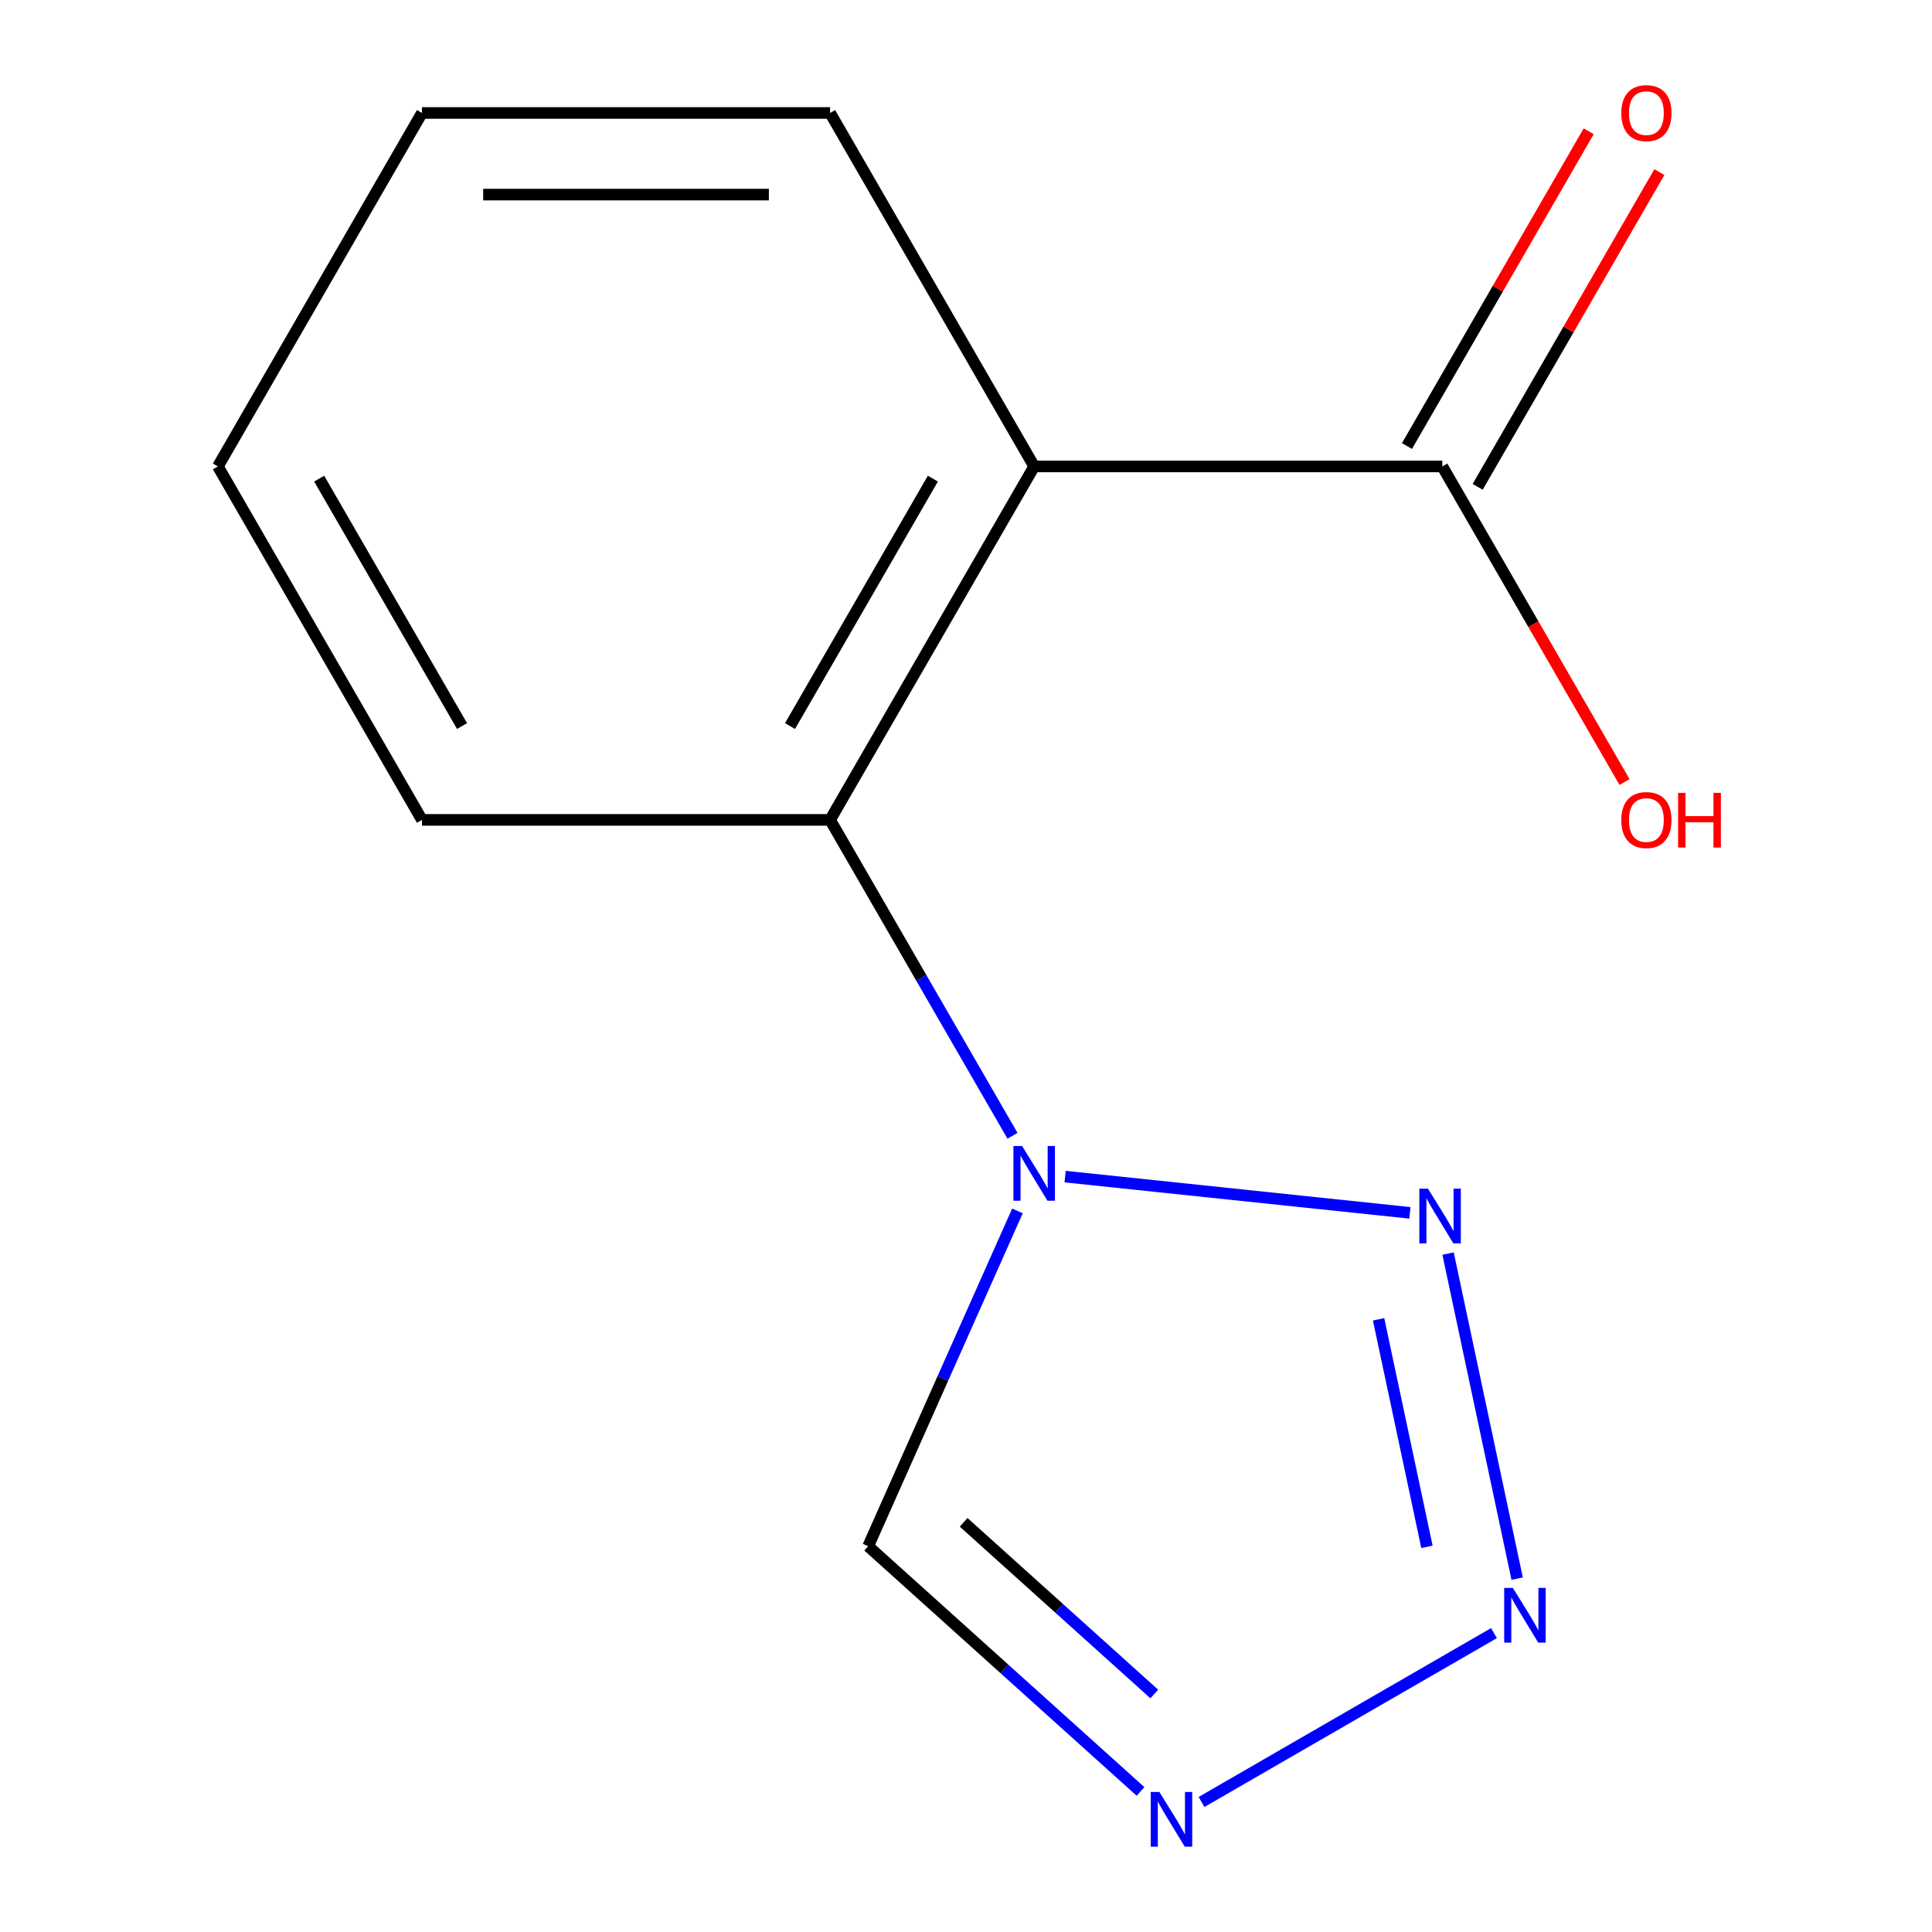 <?xml version='1.0' encoding='iso-8859-1'?>
<svg version='1.1' baseProfile='full'
              xmlns='http://www.w3.org/2000/svg'
                      xmlns:rdkit='http://www.rdkit.org/xml'
                      xmlns:xlink='http://www.w3.org/1999/xlink'
                  xml:space='preserve'
width='1000px' height='1000px' viewBox='0 0 1000 1000'>
<!-- END OF HEADER -->
<rect style='opacity:1.0;fill:#FFFFFF;stroke:none' width='1000' height='1000' x='0' y='0'> </rect>
<path class='bond-0' d='M 551.308,609.01 L 729.765,627.767' style='fill:none;fill-rule:evenodd;stroke:#0000FF;stroke-width:6px;stroke-linecap:butt;stroke-linejoin:miter;stroke-opacity:1' />
<path class='bond-4' d='M 524.062,587.885 L 476.861,506.13' style='fill:none;fill-rule:evenodd;stroke:#0000FF;stroke-width:6px;stroke-linecap:butt;stroke-linejoin:miter;stroke-opacity:1' />
<path class='bond-4' d='M 476.861,506.13 L 429.66,424.375' style='fill:none;fill-rule:evenodd;stroke:#000000;stroke-width:6px;stroke-linecap:butt;stroke-linejoin:miter;stroke-opacity:1' />
<path class='bond-5' d='M 526.631,626.768 L 487.996,713.542' style='fill:none;fill-rule:evenodd;stroke:#0000FF;stroke-width:6px;stroke-linecap:butt;stroke-linejoin:miter;stroke-opacity:1' />
<path class='bond-5' d='M 487.996,713.542 L 449.362,800.317' style='fill:none;fill-rule:evenodd;stroke:#000000;stroke-width:6px;stroke-linecap:butt;stroke-linejoin:miter;stroke-opacity:1' />
<path class='bond-1' d='M 749.516,648.85 L 785.279,817.102' style='fill:none;fill-rule:evenodd;stroke:#0000FF;stroke-width:6px;stroke-linecap:butt;stroke-linejoin:miter;stroke-opacity:1' />
<path class='bond-1' d='M 713.553,682.872 L 738.587,800.648' style='fill:none;fill-rule:evenodd;stroke:#0000FF;stroke-width:6px;stroke-linecap:butt;stroke-linejoin:miter;stroke-opacity:1' />
<path class='bond-13' d='M 773.284,845.296 L 621.913,932.69' style='fill:none;fill-rule:evenodd;stroke:#0000FF;stroke-width:6px;stroke-linecap:butt;stroke-linejoin:miter;stroke-opacity:1' />
<path class='bond-2' d='M 535.287,241.424 L 429.66,424.375' style='fill:none;fill-rule:evenodd;stroke:#000000;stroke-width:6px;stroke-linecap:butt;stroke-linejoin:miter;stroke-opacity:1' />
<path class='bond-2' d='M 482.852,247.741 L 408.913,375.807' style='fill:none;fill-rule:evenodd;stroke:#000000;stroke-width:6px;stroke-linecap:butt;stroke-linejoin:miter;stroke-opacity:1' />
<path class='bond-6' d='M 535.287,241.424 L 746.541,241.424' style='fill:none;fill-rule:evenodd;stroke:#000000;stroke-width:6px;stroke-linecap:butt;stroke-linejoin:miter;stroke-opacity:1' />
<path class='bond-9' d='M 535.287,241.424 L 429.66,58.472' style='fill:none;fill-rule:evenodd;stroke:#000000;stroke-width:6px;stroke-linecap:butt;stroke-linejoin:miter;stroke-opacity:1' />
<path class='bond-3' d='M 590.333,927.247 L 519.847,863.782' style='fill:none;fill-rule:evenodd;stroke:#0000FF;stroke-width:6px;stroke-linecap:butt;stroke-linejoin:miter;stroke-opacity:1' />
<path class='bond-3' d='M 519.847,863.782 L 449.362,800.317' style='fill:none;fill-rule:evenodd;stroke:#000000;stroke-width:6px;stroke-linecap:butt;stroke-linejoin:miter;stroke-opacity:1' />
<path class='bond-3' d='M 597.458,876.809 L 548.119,832.383' style='fill:none;fill-rule:evenodd;stroke:#0000FF;stroke-width:6px;stroke-linecap:butt;stroke-linejoin:miter;stroke-opacity:1' />
<path class='bond-3' d='M 548.119,832.383 L 498.779,787.958' style='fill:none;fill-rule:evenodd;stroke:#000000;stroke-width:6px;stroke-linecap:butt;stroke-linejoin:miter;stroke-opacity:1' />
<path class='bond-10' d='M 429.66,424.375 L 218.406,424.375' style='fill:none;fill-rule:evenodd;stroke:#000000;stroke-width:6px;stroke-linecap:butt;stroke-linejoin:miter;stroke-opacity:1' />
<path class='bond-7' d='M 764.836,251.986 L 811.864,170.531' style='fill:none;fill-rule:evenodd;stroke:#000000;stroke-width:6px;stroke-linecap:butt;stroke-linejoin:miter;stroke-opacity:1' />
<path class='bond-7' d='M 811.864,170.531 L 858.892,89.076' style='fill:none;fill-rule:evenodd;stroke:#FF0000;stroke-width:6px;stroke-linecap:butt;stroke-linejoin:miter;stroke-opacity:1' />
<path class='bond-7' d='M 728.245,230.861 L 775.274,149.406' style='fill:none;fill-rule:evenodd;stroke:#000000;stroke-width:6px;stroke-linecap:butt;stroke-linejoin:miter;stroke-opacity:1' />
<path class='bond-7' d='M 775.274,149.406 L 822.302,67.951' style='fill:none;fill-rule:evenodd;stroke:#FF0000;stroke-width:6px;stroke-linecap:butt;stroke-linejoin:miter;stroke-opacity:1' />
<path class='bond-8' d='M 746.541,241.424 L 793.696,323.099' style='fill:none;fill-rule:evenodd;stroke:#000000;stroke-width:6px;stroke-linecap:butt;stroke-linejoin:miter;stroke-opacity:1' />
<path class='bond-8' d='M 793.696,323.099 L 840.851,404.774' style='fill:none;fill-rule:evenodd;stroke:#FF0000;stroke-width:6px;stroke-linecap:butt;stroke-linejoin:miter;stroke-opacity:1' />
<path class='bond-14' d='M 429.66,58.472 L 218.406,58.472' style='fill:none;fill-rule:evenodd;stroke:#000000;stroke-width:6px;stroke-linecap:butt;stroke-linejoin:miter;stroke-opacity:1' />
<path class='bond-14' d='M 397.972,100.723 L 250.094,100.723' style='fill:none;fill-rule:evenodd;stroke:#000000;stroke-width:6px;stroke-linecap:butt;stroke-linejoin:miter;stroke-opacity:1' />
<path class='bond-12' d='M 218.406,424.375 L 112.779,241.424' style='fill:none;fill-rule:evenodd;stroke:#000000;stroke-width:6px;stroke-linecap:butt;stroke-linejoin:miter;stroke-opacity:1' />
<path class='bond-12' d='M 239.152,375.807 L 165.213,247.741' style='fill:none;fill-rule:evenodd;stroke:#000000;stroke-width:6px;stroke-linecap:butt;stroke-linejoin:miter;stroke-opacity:1' />
<path class='bond-11' d='M 218.406,58.472 L 112.779,241.424' style='fill:none;fill-rule:evenodd;stroke:#000000;stroke-width:6px;stroke-linecap:butt;stroke-linejoin:miter;stroke-opacity:1' />
<path  class='atom-0' d='M 529.027 593.166
L 538.307 608.166
Q 539.227 609.646, 540.707 612.326
Q 542.187 615.006, 542.267 615.166
L 542.267 593.166
L 546.027 593.166
L 546.027 621.486
L 542.147 621.486
L 532.187 605.086
Q 531.027 603.166, 529.787 600.966
Q 528.587 598.766, 528.227 598.086
L 528.227 621.486
L 524.547 621.486
L 524.547 593.166
L 529.027 593.166
' fill='#0000FF'/>
<path  class='atom-1' d='M 739.123 615.248
L 748.403 630.248
Q 749.323 631.728, 750.803 634.408
Q 752.283 637.088, 752.363 637.248
L 752.363 615.248
L 756.123 615.248
L 756.123 643.568
L 752.243 643.568
L 742.283 627.168
Q 741.123 625.248, 739.883 623.048
Q 738.683 620.848, 738.323 620.168
L 738.323 643.568
L 734.643 643.568
L 734.643 615.248
L 739.123 615.248
' fill='#0000FF'/>
<path  class='atom-2' d='M 783.046 821.886
L 792.326 836.886
Q 793.246 838.366, 794.726 841.046
Q 796.206 843.726, 796.286 843.886
L 796.286 821.886
L 800.046 821.886
L 800.046 850.206
L 796.166 850.206
L 786.206 833.806
Q 785.046 831.886, 783.806 829.686
Q 782.606 827.486, 782.246 826.806
L 782.246 850.206
L 778.566 850.206
L 778.566 821.886
L 783.046 821.886
' fill='#0000FF'/>
<path  class='atom-4' d='M 600.094 927.513
L 609.374 942.513
Q 610.294 943.993, 611.774 946.673
Q 613.254 949.353, 613.334 949.513
L 613.334 927.513
L 617.094 927.513
L 617.094 955.833
L 613.214 955.833
L 603.254 939.433
Q 602.094 937.513, 600.854 935.313
Q 599.654 933.113, 599.294 932.433
L 599.294 955.833
L 595.614 955.833
L 595.614 927.513
L 600.094 927.513
' fill='#0000FF'/>
<path  class='atom-8' d='M 839.168 58.552
Q 839.168 51.752, 842.528 47.952
Q 845.888 44.152, 852.168 44.152
Q 858.448 44.152, 861.808 47.952
Q 865.168 51.752, 865.168 58.552
Q 865.168 65.432, 861.768 69.352
Q 858.368 73.232, 852.168 73.232
Q 845.928 73.232, 842.528 69.352
Q 839.168 65.472, 839.168 58.552
M 852.168 70.032
Q 856.488 70.032, 858.808 67.152
Q 861.168 64.232, 861.168 58.552
Q 861.168 52.992, 858.808 50.192
Q 856.488 47.352, 852.168 47.352
Q 847.848 47.352, 845.488 50.152
Q 843.168 52.952, 843.168 58.552
Q 843.168 64.272, 845.488 67.152
Q 847.848 70.032, 852.168 70.032
' fill='#FF0000'/>
<path  class='atom-9' d='M 839.168 424.455
Q 839.168 417.655, 842.528 413.855
Q 845.888 410.055, 852.168 410.055
Q 858.448 410.055, 861.808 413.855
Q 865.168 417.655, 865.168 424.455
Q 865.168 431.335, 861.768 435.255
Q 858.368 439.135, 852.168 439.135
Q 845.928 439.135, 842.528 435.255
Q 839.168 431.375, 839.168 424.455
M 852.168 435.935
Q 856.488 435.935, 858.808 433.055
Q 861.168 430.135, 861.168 424.455
Q 861.168 418.895, 858.808 416.095
Q 856.488 413.255, 852.168 413.255
Q 847.848 413.255, 845.488 416.055
Q 843.168 418.855, 843.168 424.455
Q 843.168 430.175, 845.488 433.055
Q 847.848 435.935, 852.168 435.935
' fill='#FF0000'/>
<path  class='atom-9' d='M 868.568 410.375
L 872.408 410.375
L 872.408 422.415
L 886.888 422.415
L 886.888 410.375
L 890.728 410.375
L 890.728 438.695
L 886.888 438.695
L 886.888 425.615
L 872.408 425.615
L 872.408 438.695
L 868.568 438.695
L 868.568 410.375
' fill='#FF0000'/>
</svg>
